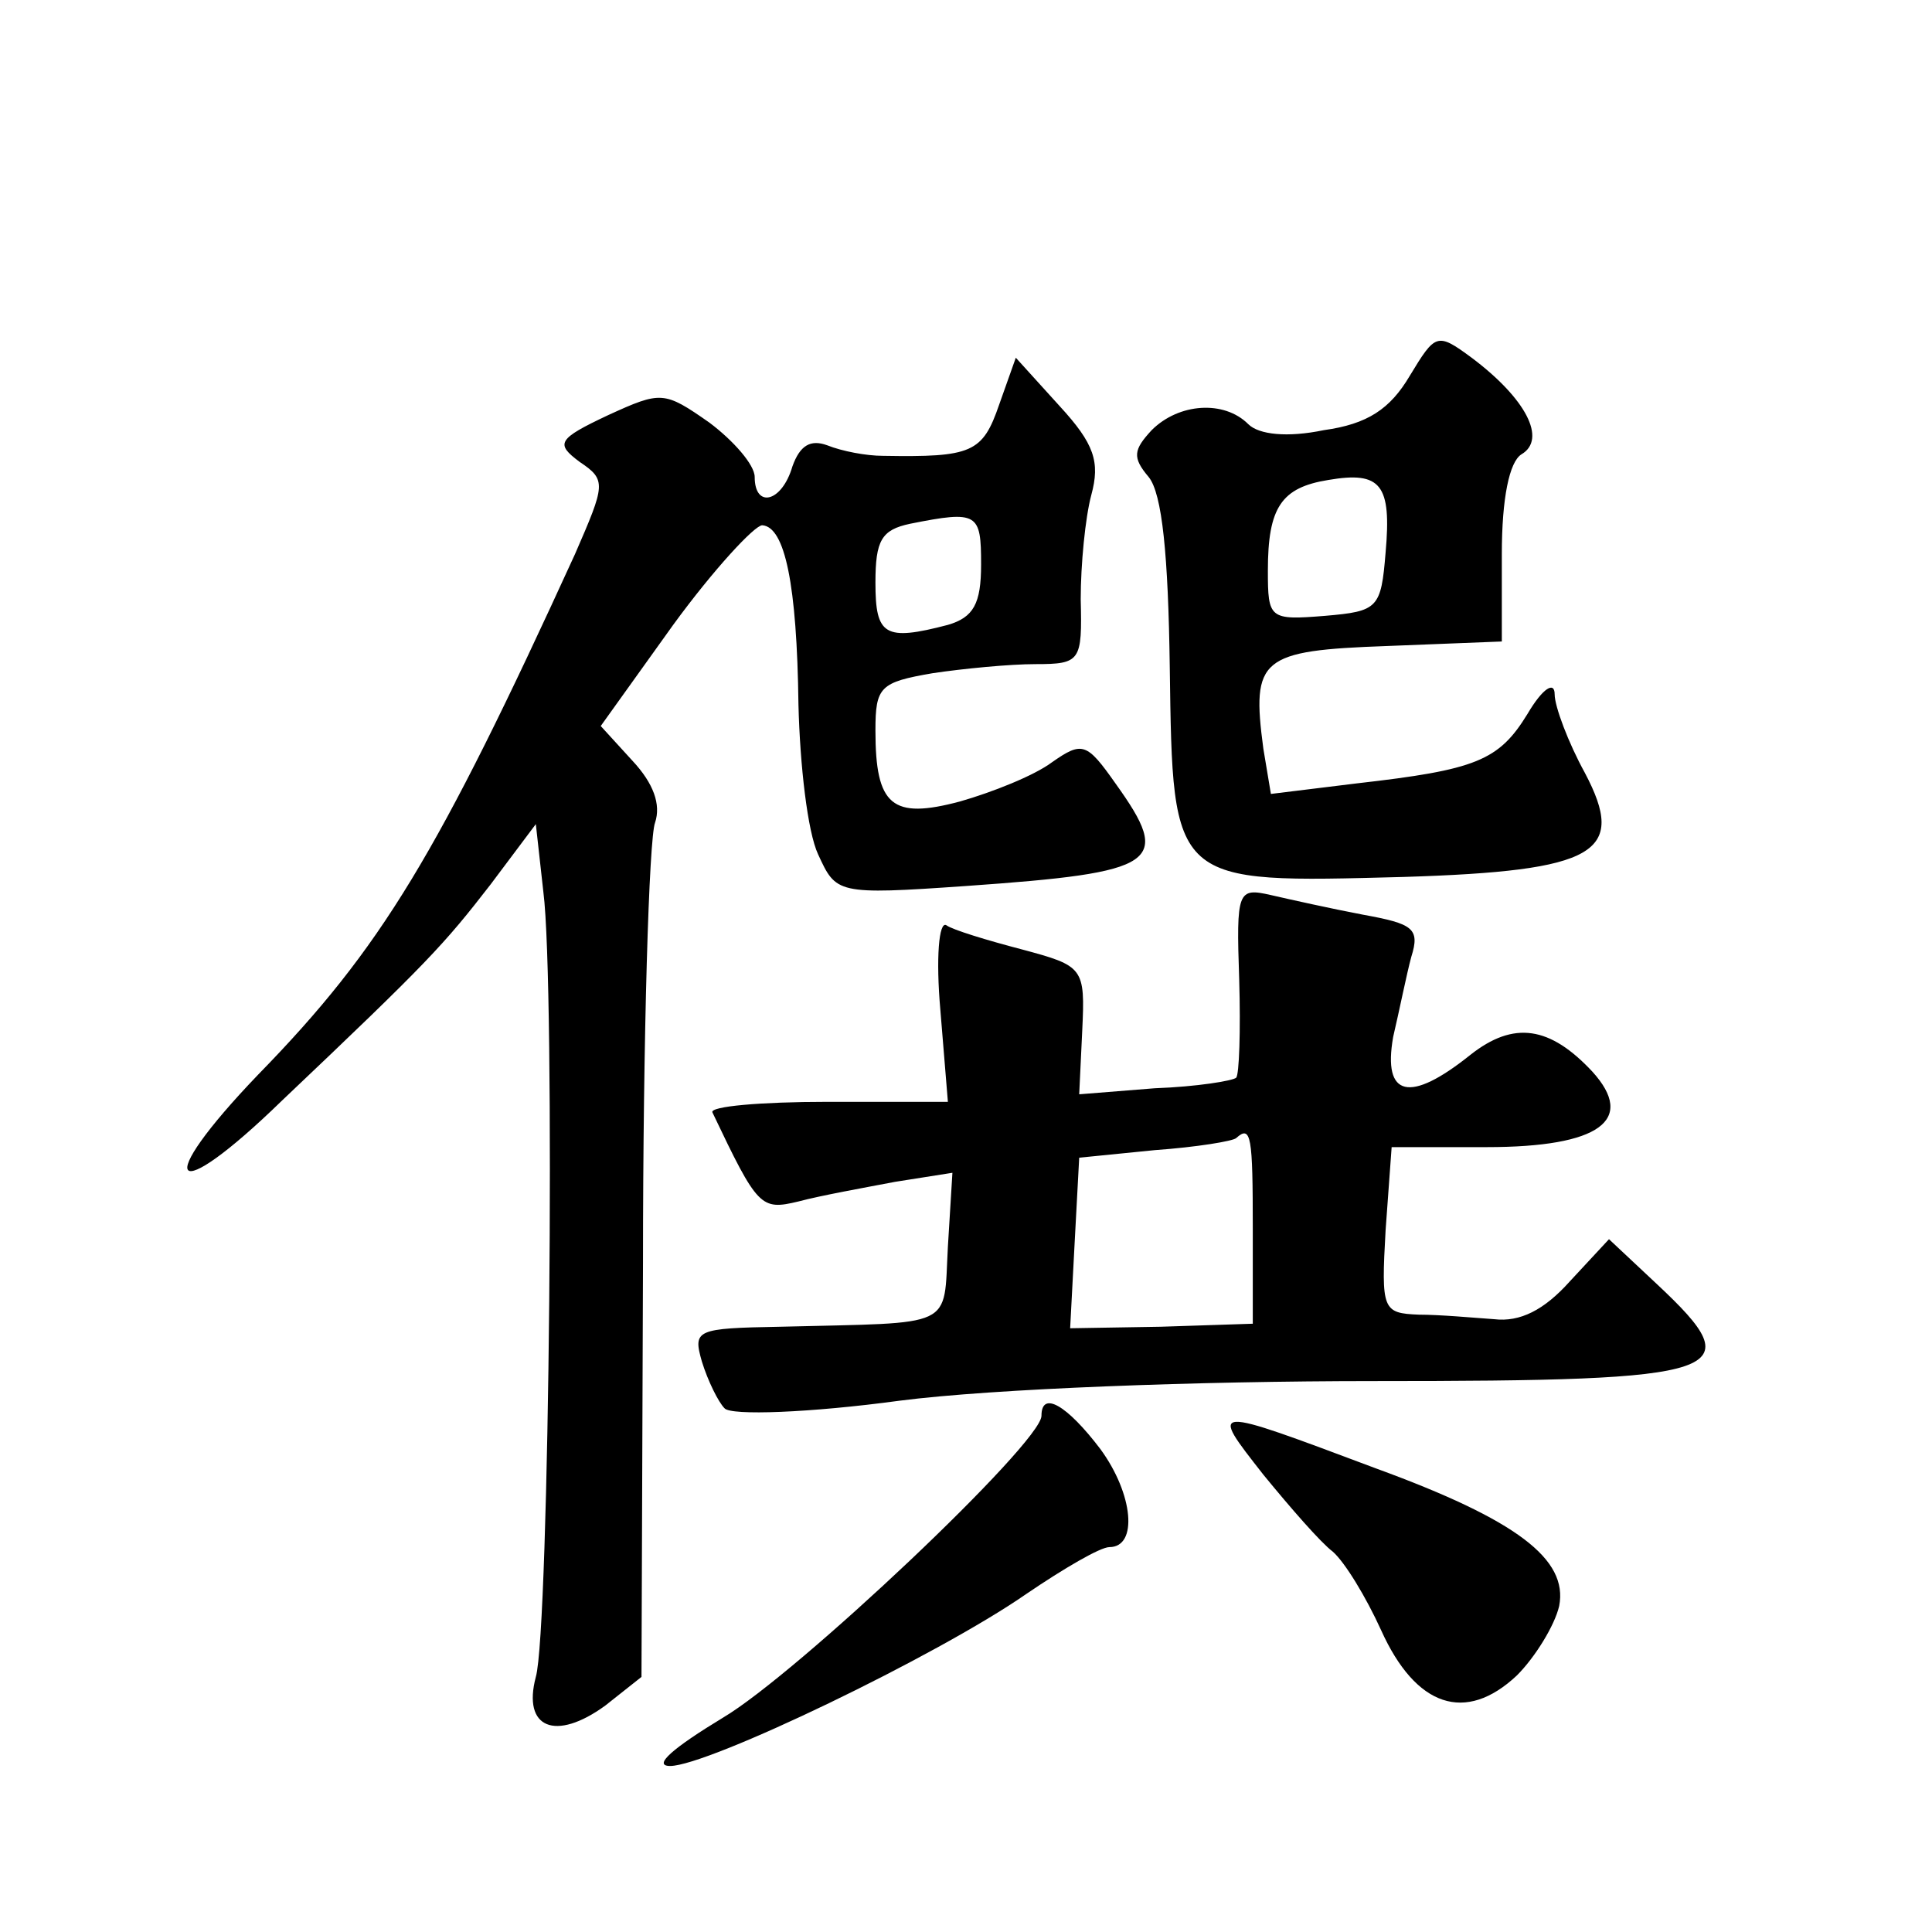 <?xml version="1.0" standalone="no"?>
<!DOCTYPE svg PUBLIC "-//W3C//DTD SVG 20010904//EN"
 "http://www.w3.org/TR/2001/REC-SVG-20010904/DTD/svg10.dtd">
<svg version="1.0" xmlns="http://www.w3.org/2000/svg"
 width="128pt" height="128pt" viewBox="0 0 128 128"
 preserveAspectRatio="xMidYMid meet">
<g transform="translate(0,128) scale(0.1,-0.1)"
fill="#0" stroke="none">
<path d="M934 1031 c-13 -22 -28 -32 -57 -36 -24 -5 -43 -3 -50 4 -16 16 -46 14
-64 -4 -12 -13 -13 -18 -2 -31 9 -11 13 -52 14 -126 2 -145 1 -143 155 -139 128
4 148 16 120 69 -11 20 -20 44 -20 52 0 9 -8 4 -18 -13 -19 -31 -34 -37 -113 -46
l-57 -7 -5 30 c-8 60 -2 65 82 68 l76 3 0 58 c0 37 5 61 13 66 17 10 3 37 -33 64
-23 17 -24 16 -41 -12z m-16 -117 c-3 -37 -5 -39 -40 -42 -37 -3 -38 -2 -38 30
0 42 9 55 40 60 35 6 42 -3 38 -48z M662 1012 c-11 -32 -18 -35 -77 -34 -11 0 -27
3 -37 7 -11 4 -18 0 -23 -14 -7 -24 -25 -28 -25 -7 0 8 -14 24 -30 36 -30 21 -32
21 -67 5 -34 -16 -35 -19 -19 -31 18 -12 17 -15 -3 -61 -91 -199 -128 -261 -210
-345 -71 -74 -58 -89 16 -17 97 92 107 103 138 143 l30 40 5 -45 c8 -62 4 -489
-5 -520 -9 -34 13 -43 46 -19 l24 19 1 274 c0 151 4 282 8 292 4 12 -1 26 -15 41
l-21 23 48 67 c27 37 54 66 59 66 15 -1 23 -39 24 -119 1 -40 6 -84 13 -99 12 -26
12 -27 98 -21 128 9 137 15 99 68 -19 27 -22 28 -42 14 -12 -9 -40 -20 -61 -26
-45 -12 -56 -3 -56 47 0 29 3 32 38 38 20 3 51 6 68 6 30 0 31 2 30 43 0 23 3 54
7 69 6 22 2 34 -21 59 l-29 32 -11 -31z m-12 -106 c0 -26 -5 -35 -22 -40 -42 -11
-48 -7 -48 28 0 28 4 35 23 39 45 9 47 7 47 -27z M821 631 c1 -34 0 -63 -2 -65
-2 -2 -26 -6 -54 -7 l-50 -4 2 42 c2 42 1 43 -40 54 -23 6 -46 13 -50 16 -5 3 -7
-22 -4 -56 l5 -61 -80 0 c-44 0 -78 -3 -76 -7 30 -63 32 -65 57 -59 15 4 43 9 64
13 l38 6 -3 -49 c-3 -55 6 -50 -111 -53 -56 -1 -58 -2 -52 -23 4 -13 11 -27 15
-31 4 -5 57 -3 116 5 62 8 198 13 314 13 236 0 251 5 188 64 l-32 30 -26 -28 c-17
-19 -33 -27 -50 -25 -14 1 -36 3 -50 3 -24 1 -25 3 -22 56 l4 55 63 0 c75 0 99
18 70 50 -28 30 -52 34 -81 11 -40 -32 -58 -28 -51 12 4 17 9 42 12 53 6 19 1 22
-32 28 -21 4 -48 10 -61 13 -22 5 -23 3 -21 -56z m9 -165 l0 -63 -61 -2 -60 -1
3 57 3 56 50 5 c28 2 52 6 54 8 10 9 11 1 11 -60z M690 342 c0 -18 -162 -171 -211
-200 -33 -20 -47 -32 -35 -32 25 0 177 73 236 114 25 17 49 31 55 31 19 0 16 35
-6 65 -22 29 -39 39 -39 22z M837 303 c18 -22 38 -45 46 -51 8 -7 22 -30 32 -52
23 -51 56 -62 90 -30 12 12 25 33 28 46 6 31 -28 57 -121 91 -112 42 -111 42 -75
-4z"/>
</g>
</svg>
